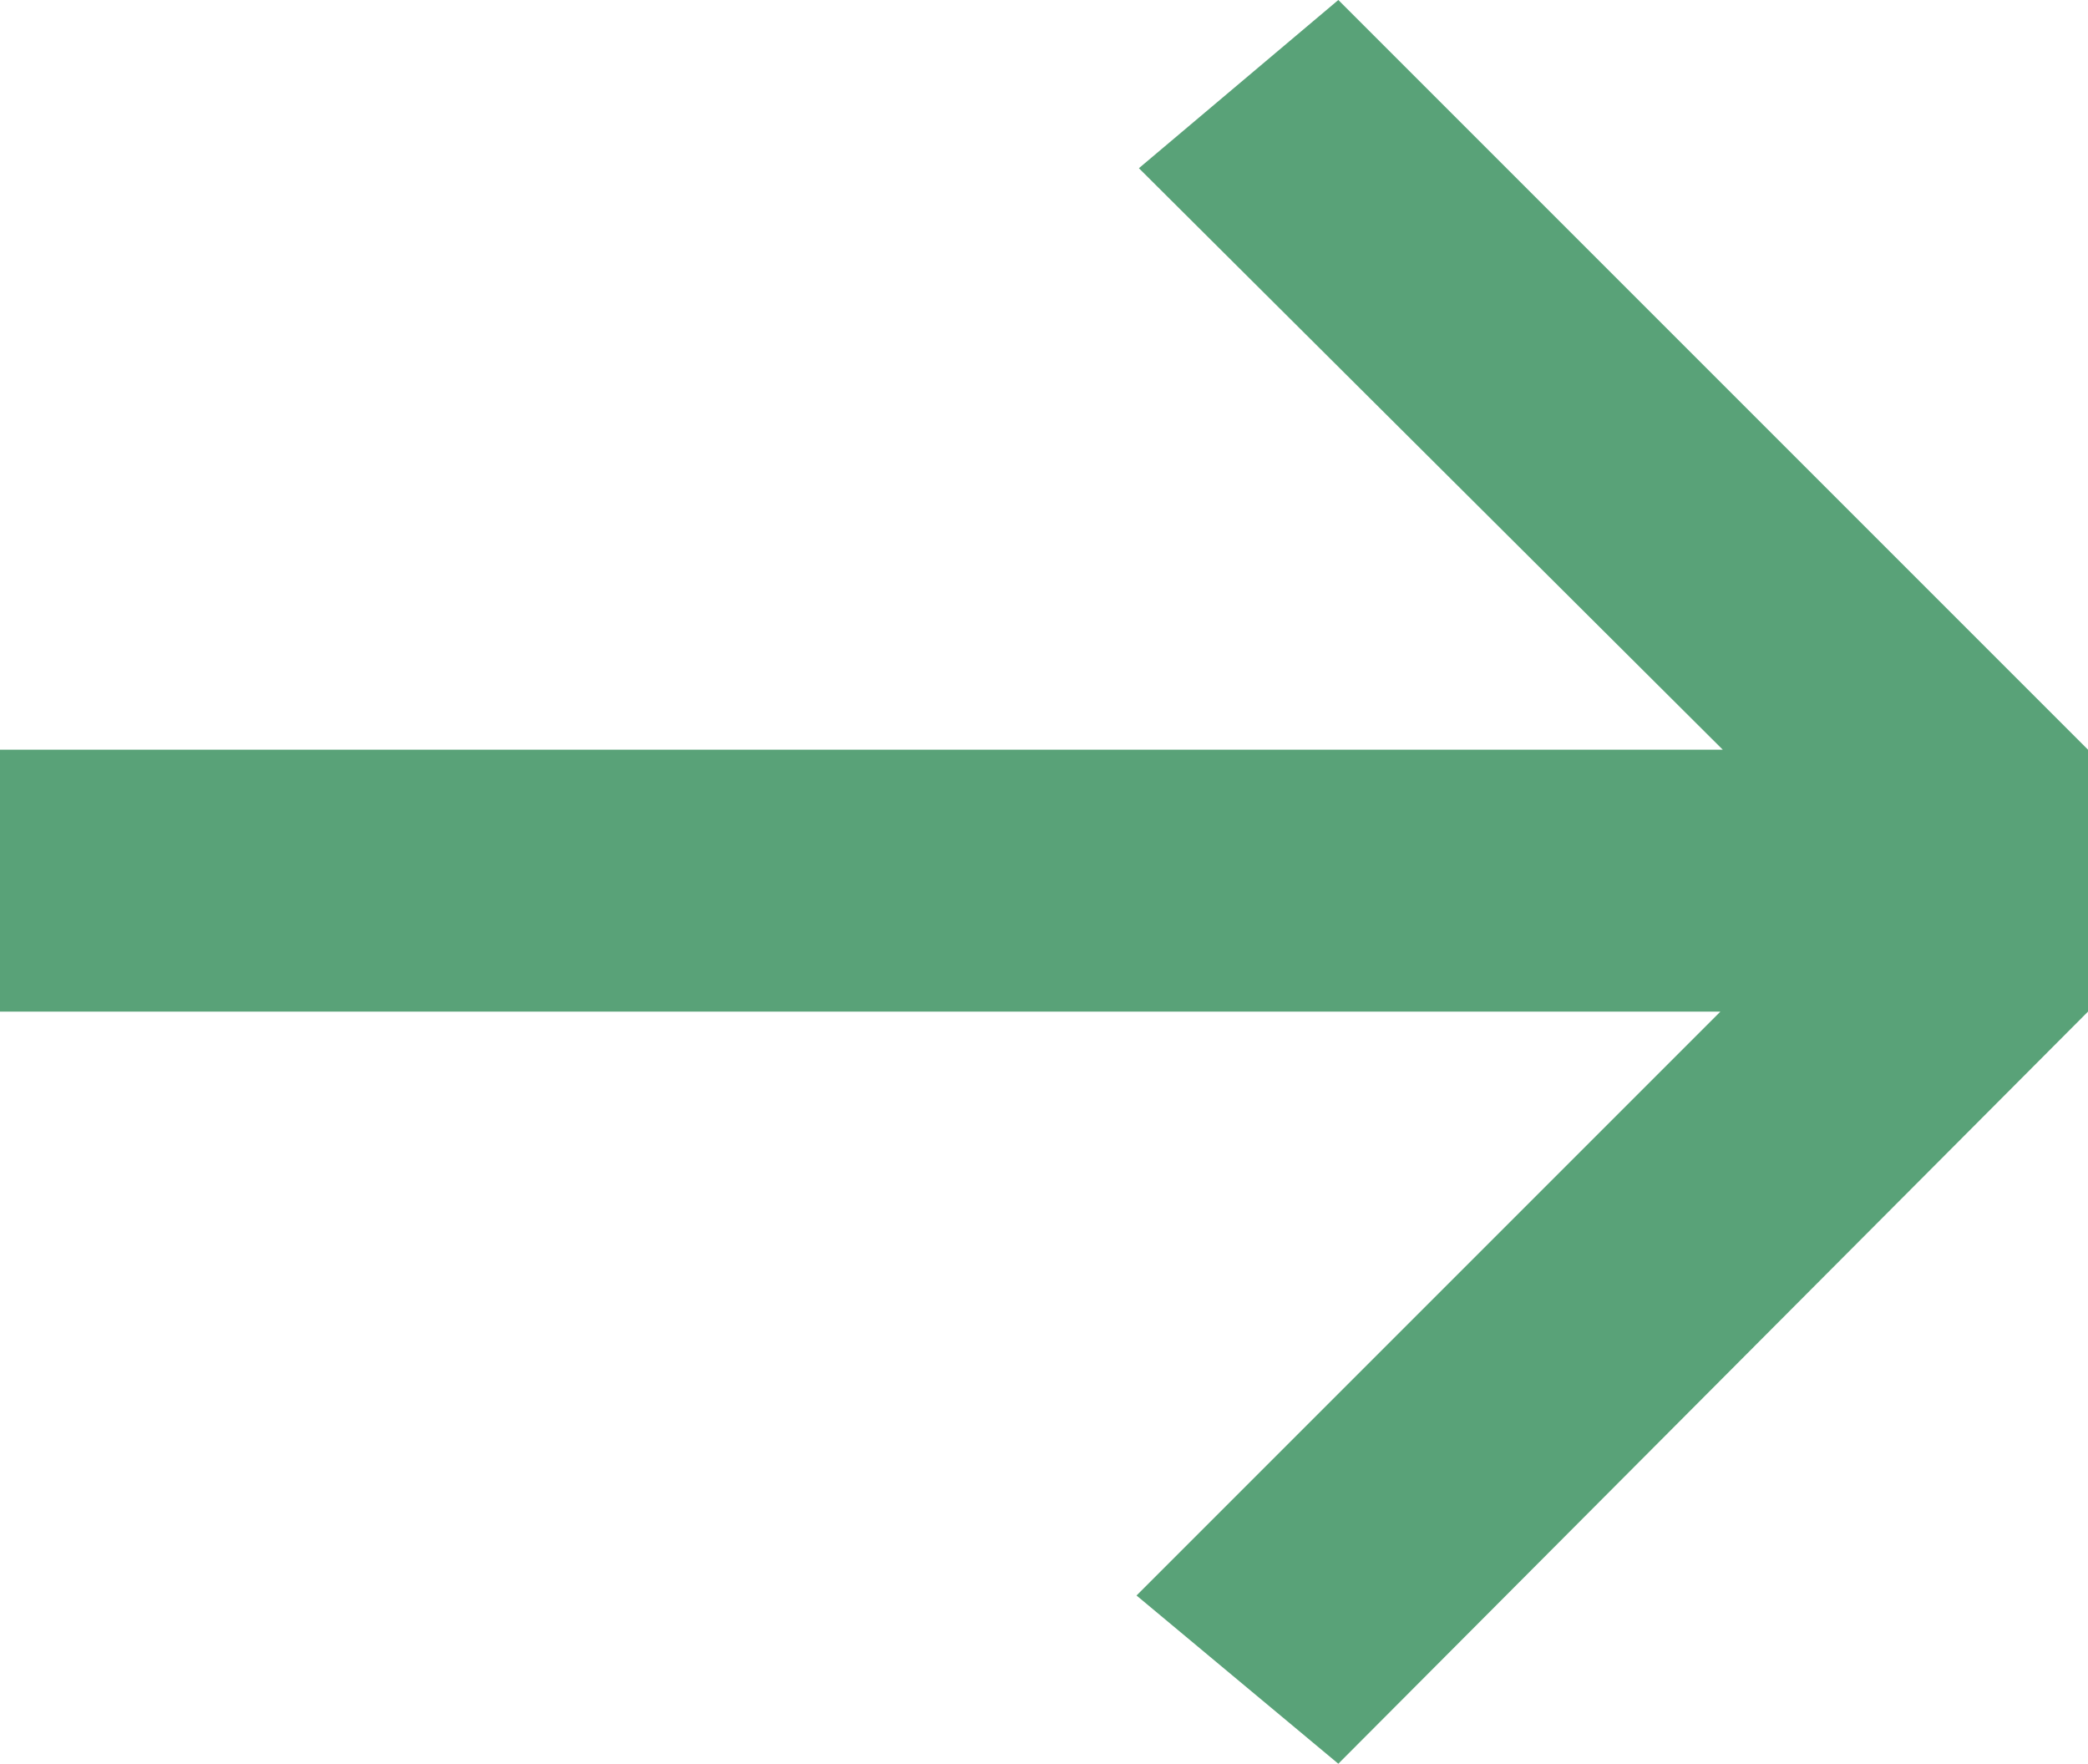 <?xml version="1.0" encoding="UTF-8"?>
<svg xmlns="http://www.w3.org/2000/svg" width="197" height="166.396" viewBox="0 0 197 166.396">
  <path id="Pfad_1969" data-name="Pfad 1969" d="M126.269,0,107.454,15.87l55.088,54.861H0V95.441H162.318L107.23,150.529,126.269,166.4,197,95.441V70.731Z" transform="translate(0 0)" fill="#59a278"></path>
</svg>
